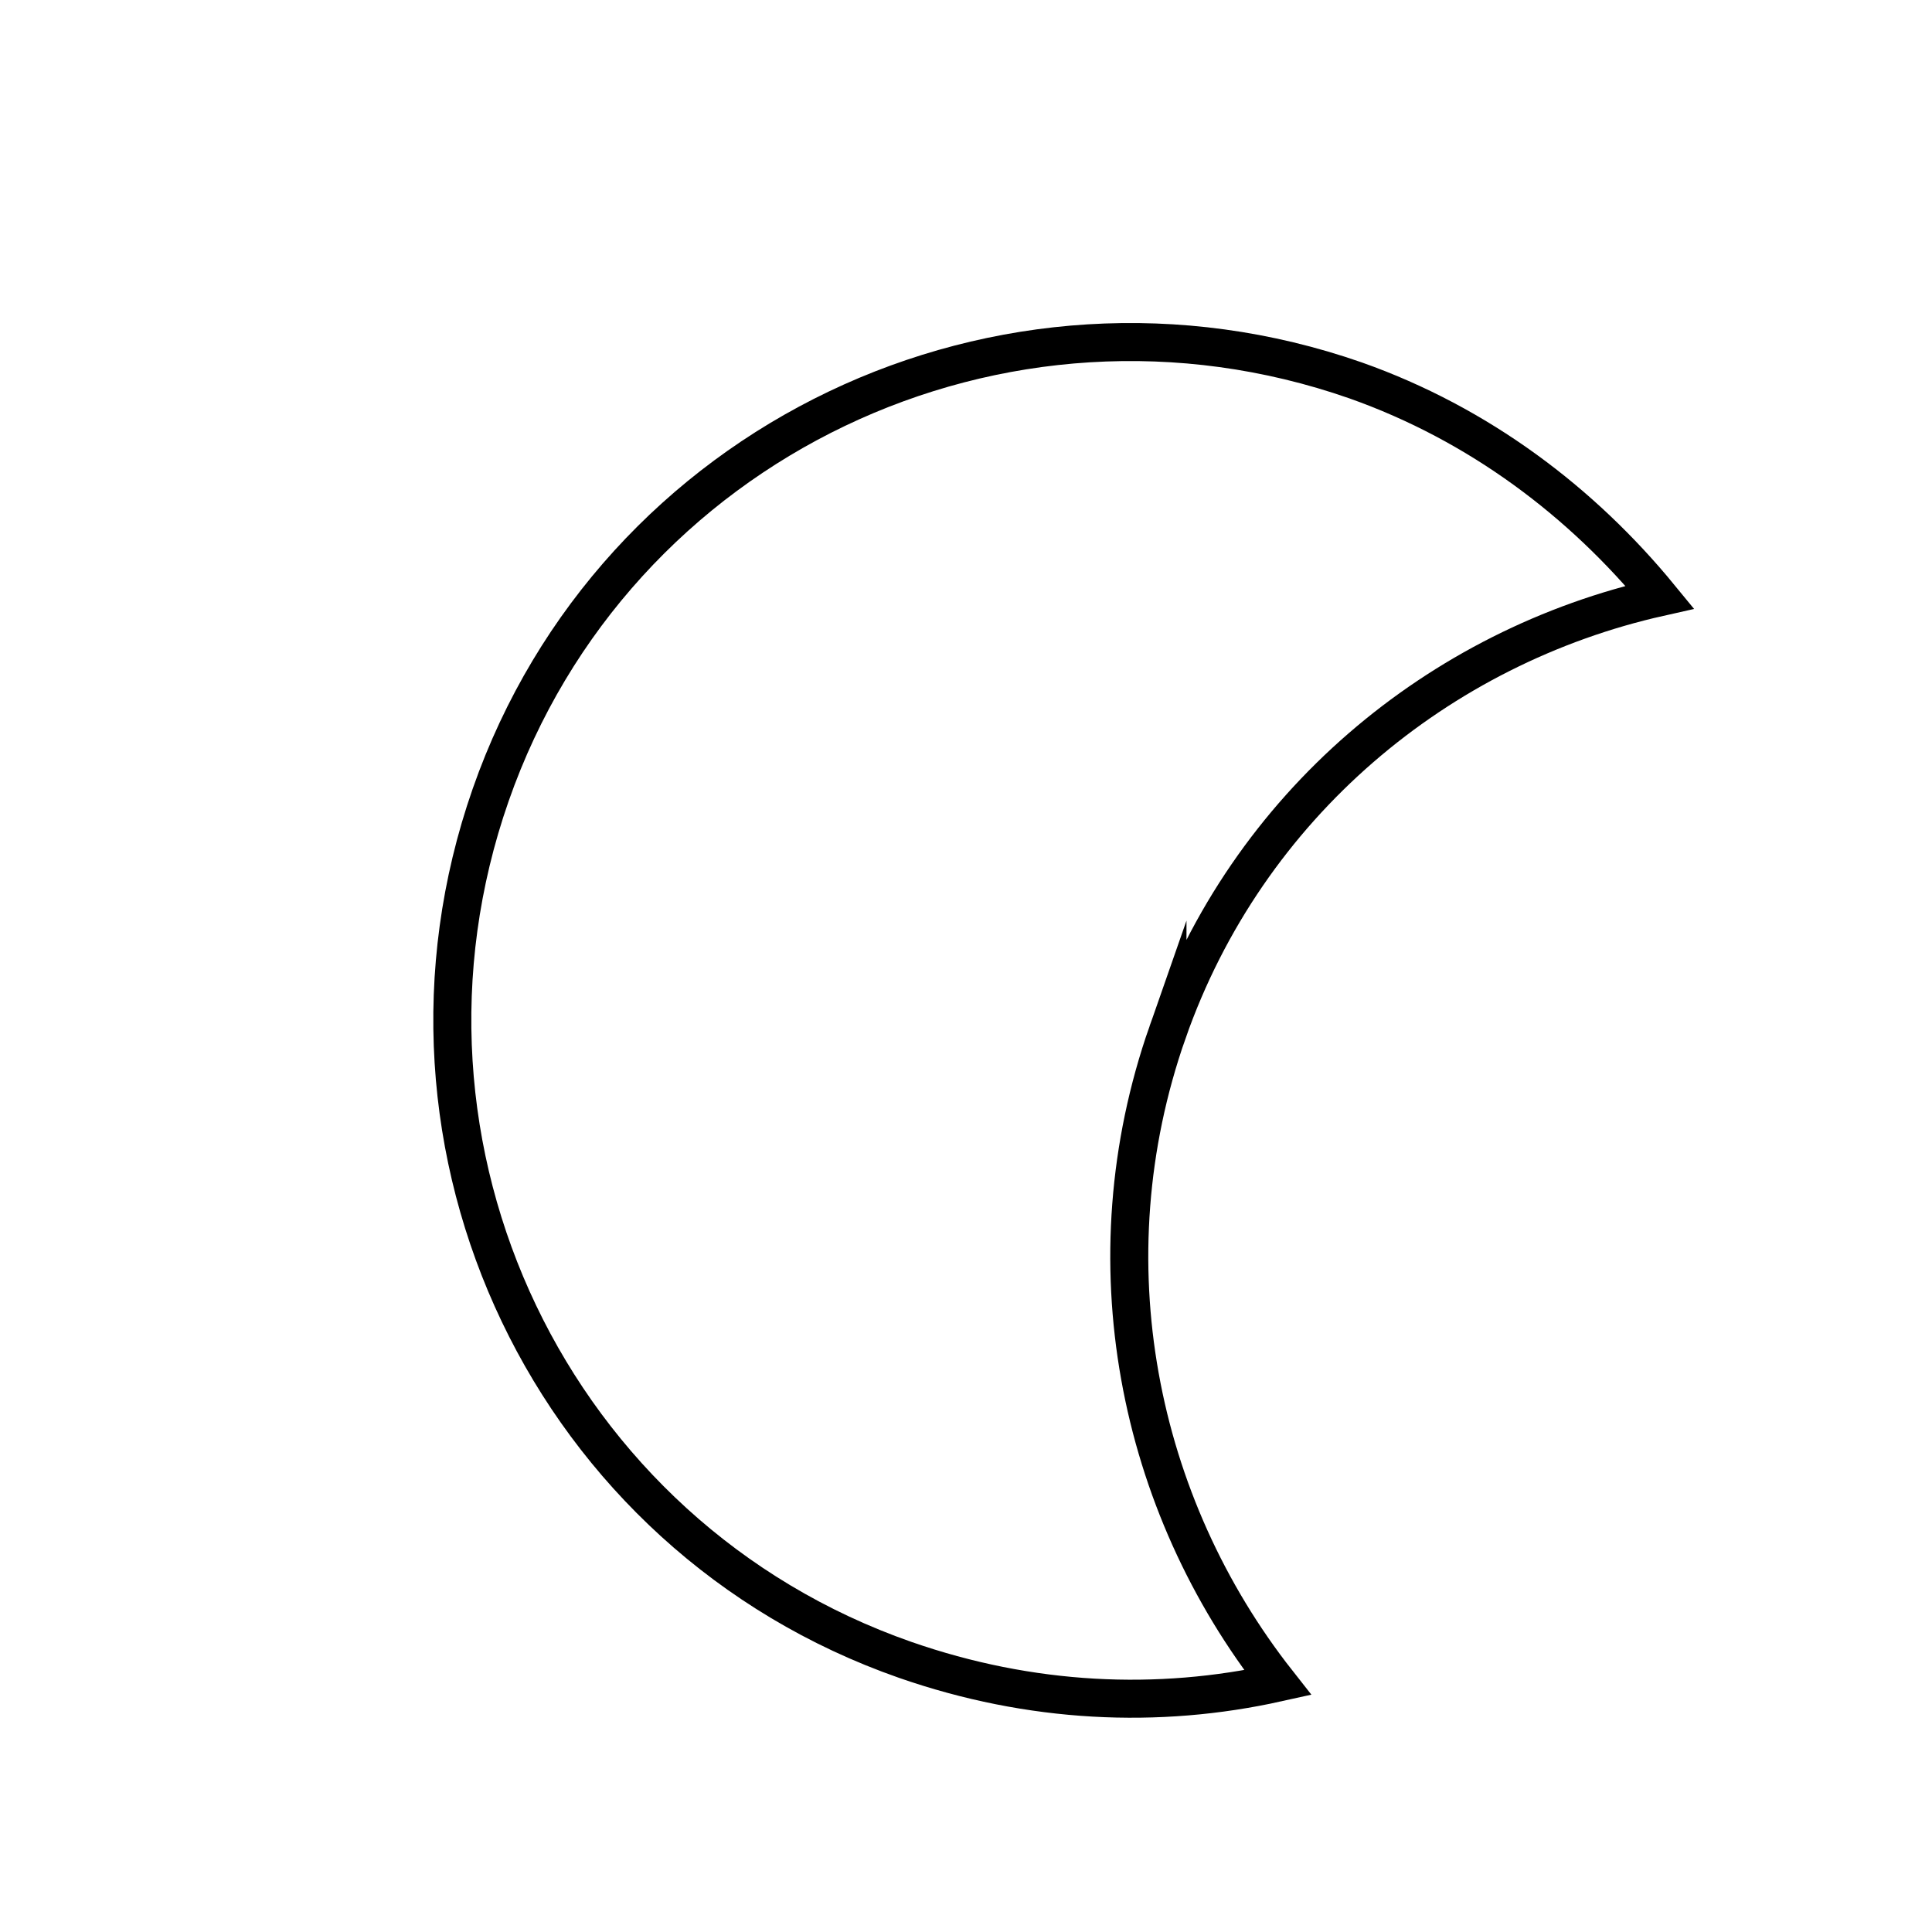 <?xml version="1.0" encoding="UTF-8"?>
<!-- The Best Svg Icon site in the world: iconSvg.co, Visit us! https://iconsvg.co -->
<svg width="800px" height="800px" version="1.1" viewBox="144 144 512 512" xmlns="http://www.w3.org/2000/svg">
 <defs>
  <clipPath id="a">
   <path d="m148.09 148.09h503.81v503.81h-503.81z"/>
  </clipPath>
 </defs>
 <g clip-path="url(#a)">
  <path transform="matrix(5.038 0 0 5.038 148.09 148.09)" d="m60.6 53.5c4.2-12 14.3-20.3 25.9-22.9-4.1-5-9.5-9.1-16-11.4-18.6-6.5-39.001 3.199-45.5 21.8-6.5 18.6 3.2 39 21.8 45.5 6.6 2.3 13.3 2.6 19.6 1.2-7.401-9.4-10-22.2-5.8-34.2z" fill="none" stroke="#000000" stroke-miterlimit="10" stroke-width="2"/>
 </g>
</svg>